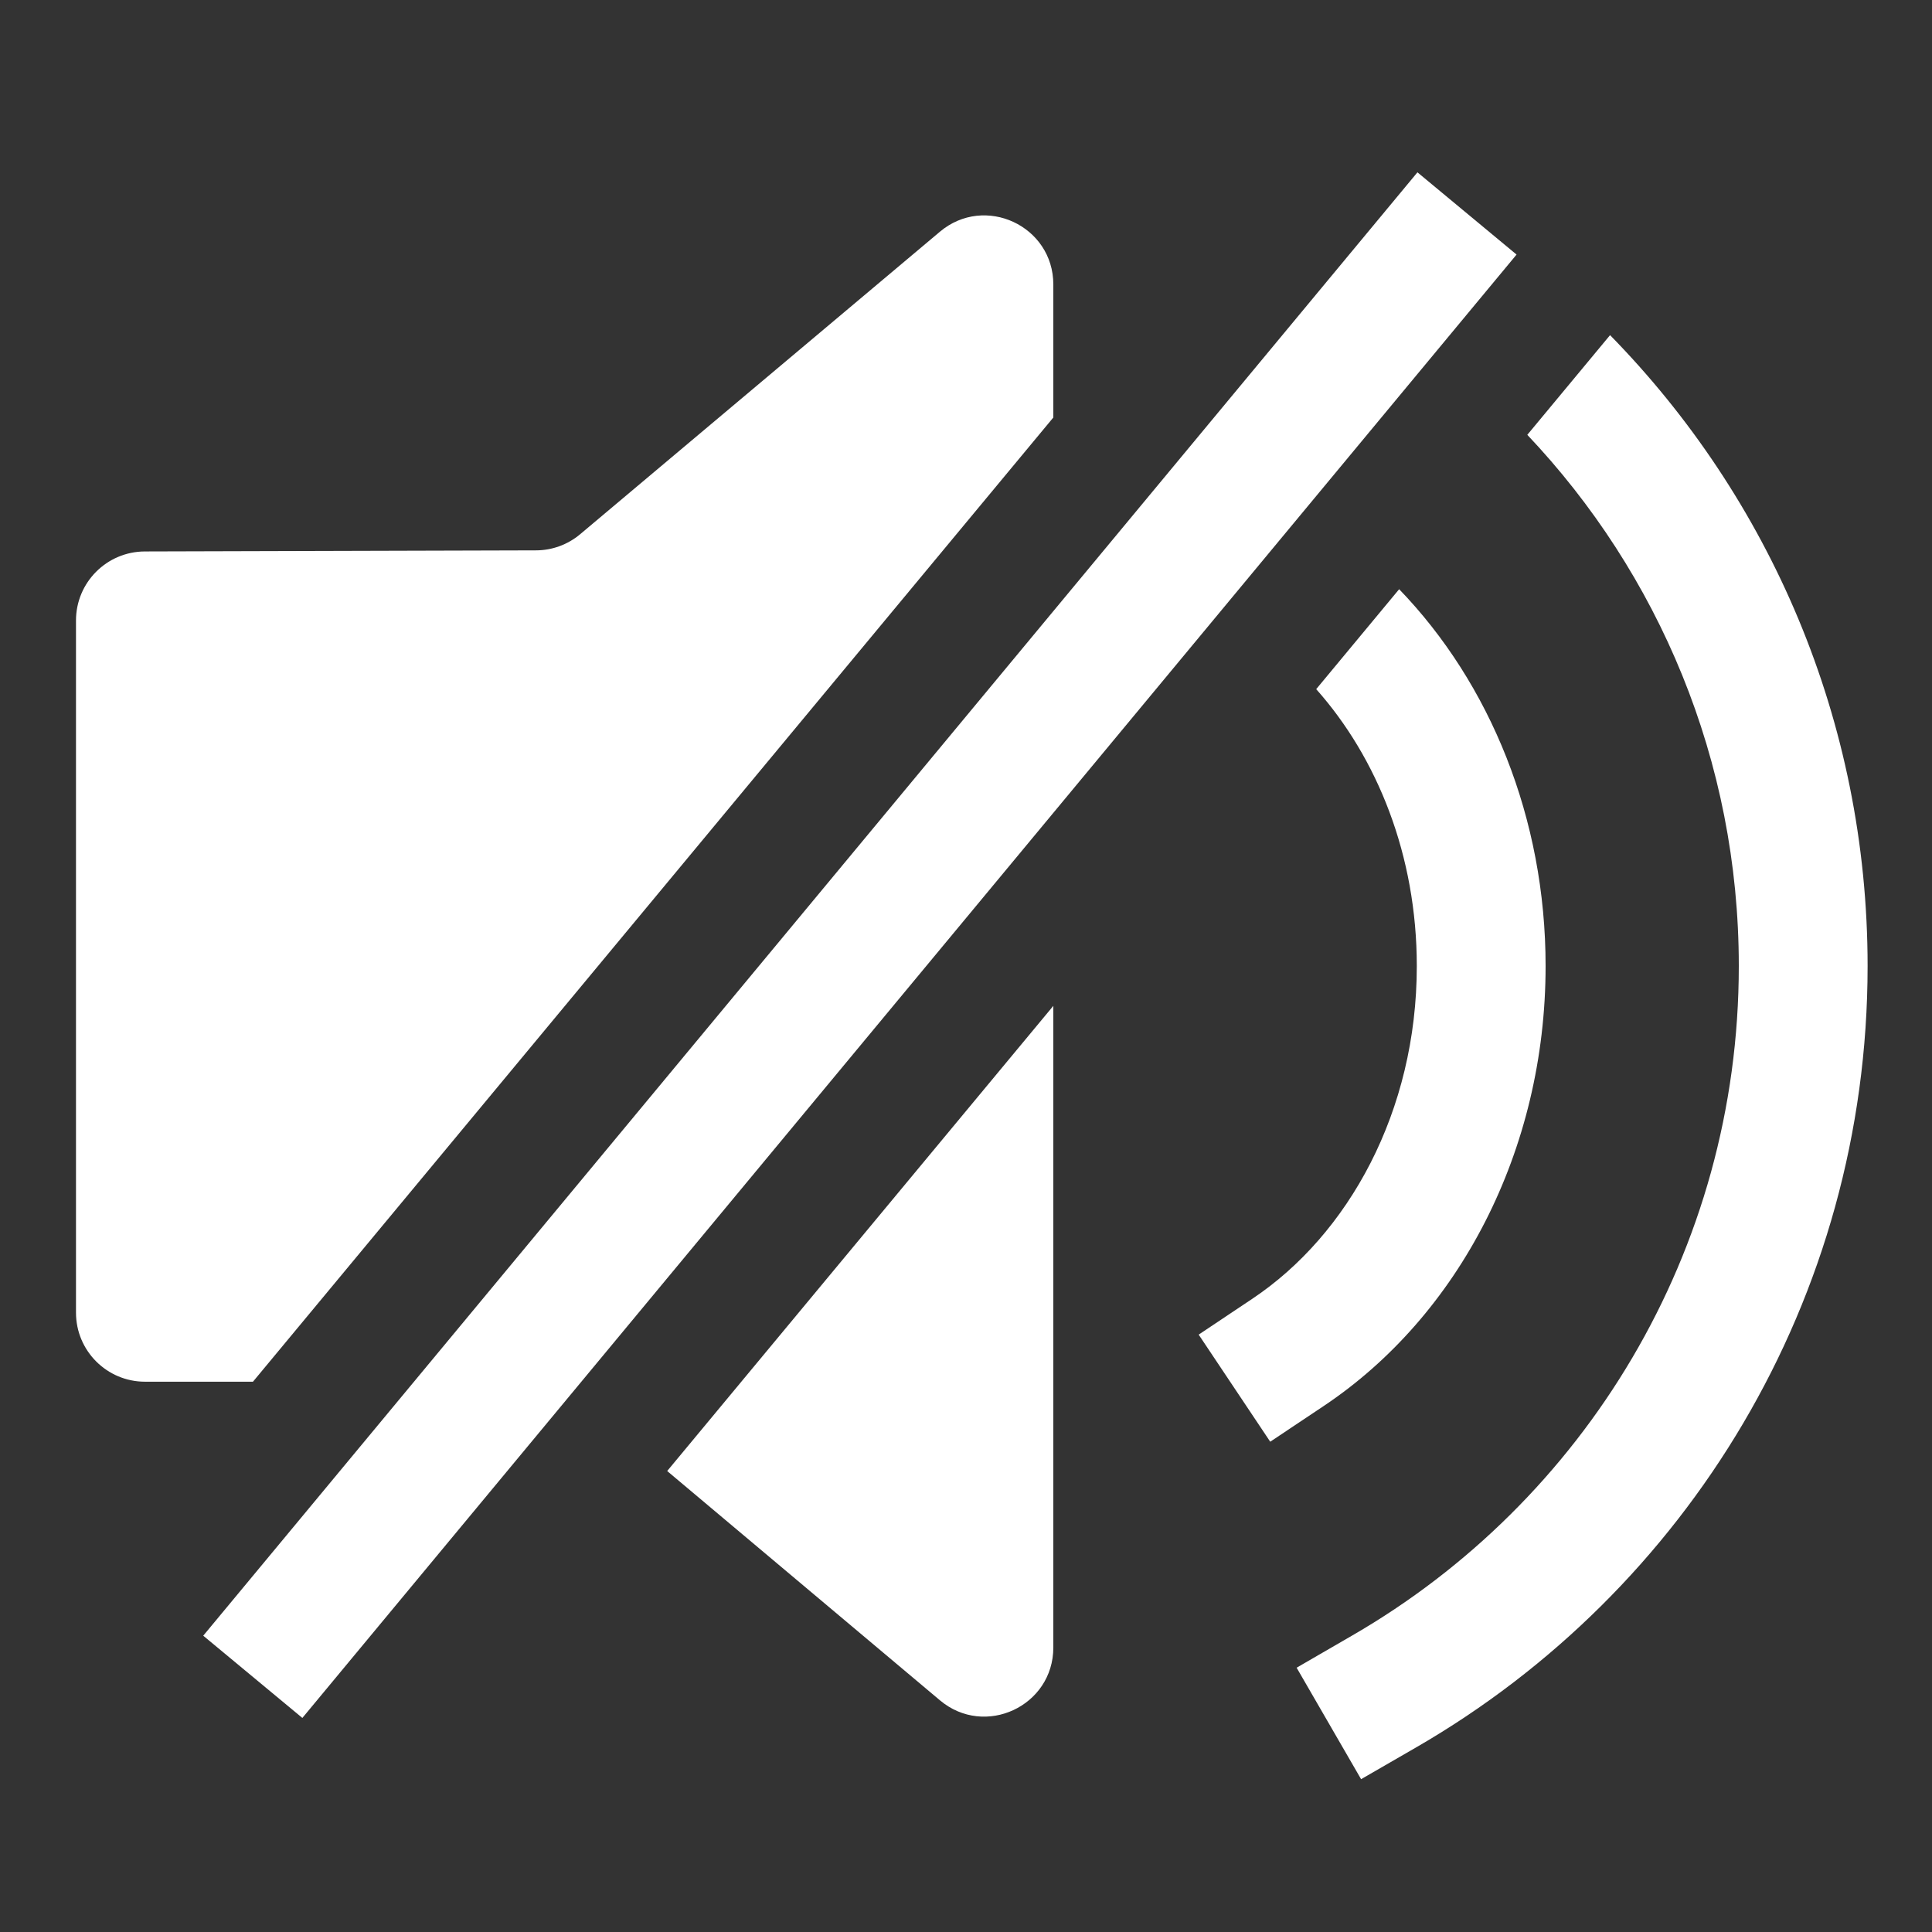 <svg width="30" height="30" viewBox="0 0 30 30" fill="none" xmlns="http://www.w3.org/2000/svg">
<rect x="0" y="0" width="30" height="30" fill="#333333" stroke="none"/>
<path fill-rule="evenodd" clip-rule="evenodd" d="M10.36 22.842L14.595 26.402C15.292 26.989 16.356 26.493 16.356 25.582V15.619L10.36 22.842ZM23.716 6.752L25.001 5.204C27.474 7.728 29 11.185 29 15C29 20.183 26.183 24.707 22.001 27.127L21.135 27.627L20.134 25.896L20.999 25.395C24.589 23.319 27 19.441 27 15C27 11.806 25.752 8.903 23.716 6.752ZM20.438 10.701L21.726 9.149C23.139 10.613 24 12.709 24 15C24 17.869 22.65 20.433 20.555 21.832L19.724 22.387L18.613 20.724L19.445 20.168C20.937 19.172 22 17.259 22 15C22 13.284 21.387 11.768 20.438 10.701ZM16.356 6.483L3.928 21.455H2.252C1.66 21.455 1.18 20.975 1.18 20.383V9.635C1.18 9.044 1.658 8.565 2.249 8.563L8.322 8.546C8.573 8.546 8.816 8.457 9.009 8.295L14.595 3.598C15.292 3.012 16.356 3.507 16.356 4.418V6.483Z" fill="white"/>
<path d="M4.564 25.268L22.141 4.084" stroke="white" stroke-width="2" stroke-linecap="square" stroke-linejoin="round"/>
</svg>

